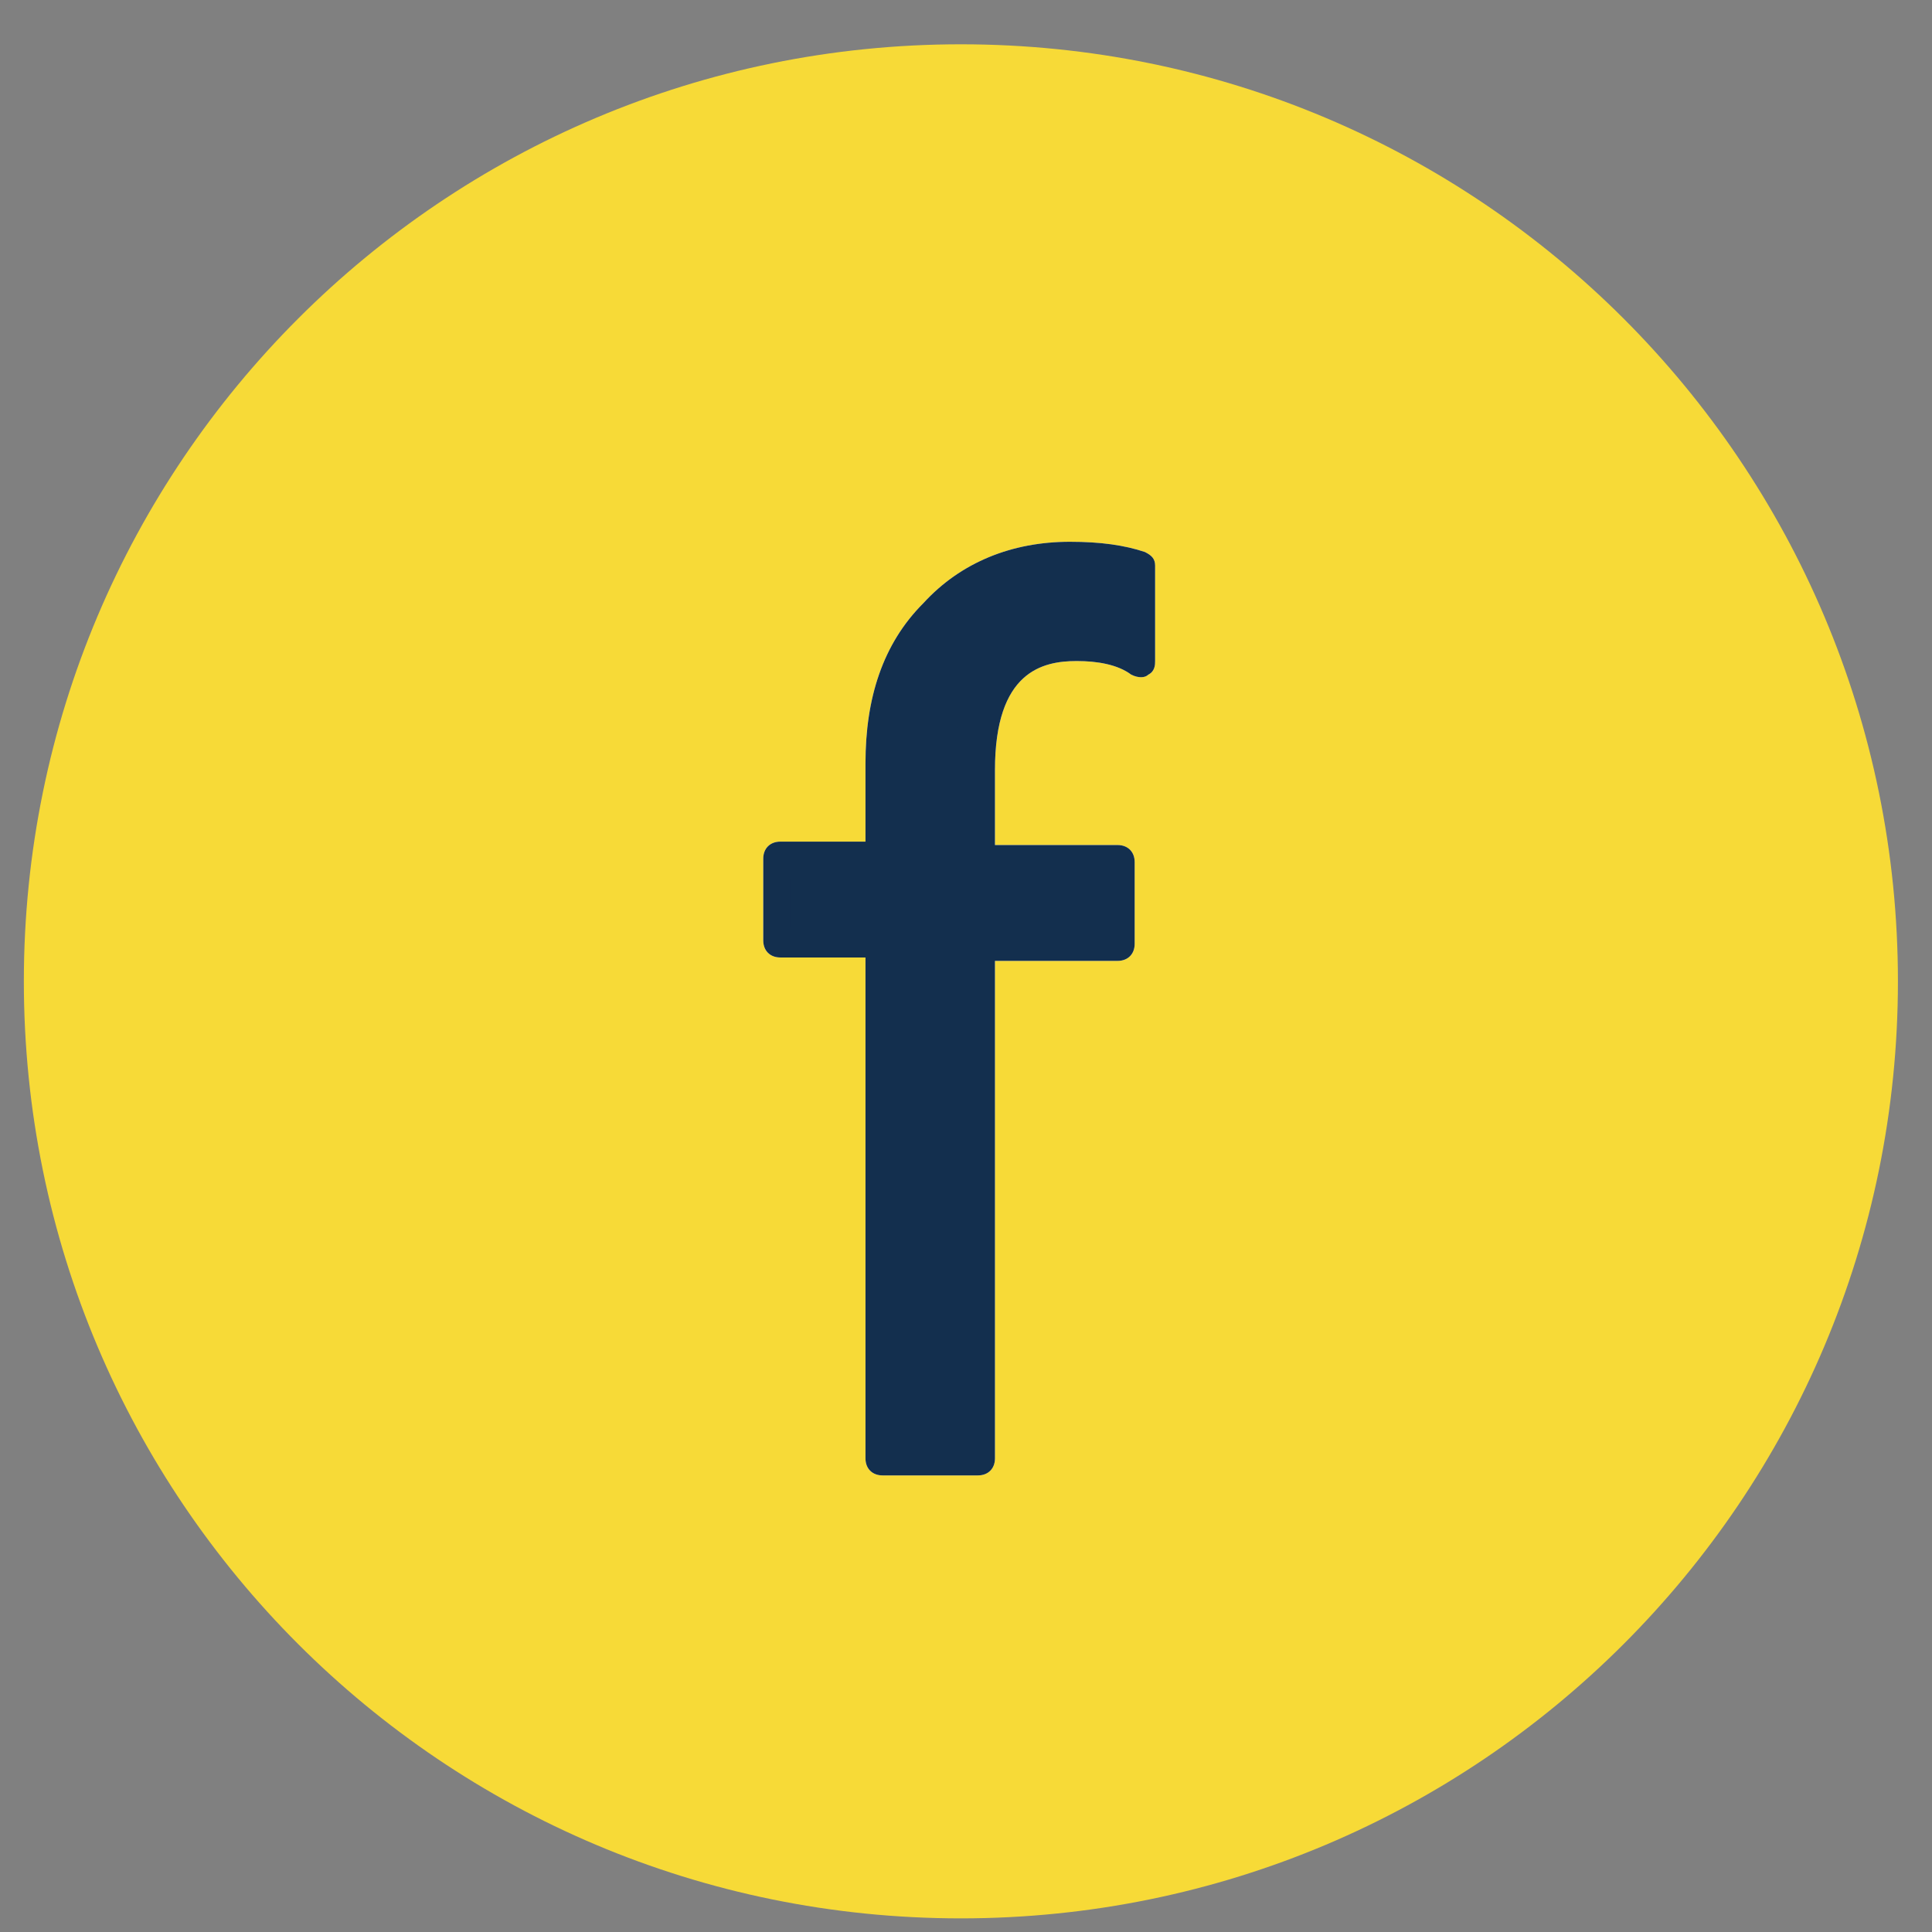 <?xml version="1.0" encoding="utf-8"?>
<!-- Generator: Adobe Illustrator 23.0.3, SVG Export Plug-In . SVG Version: 6.00 Build 0)  -->
<svg version="1.1" id="Layer_1" xmlns="http://www.w3.org/2000/svg" xmlns:xlink="http://www.w3.org/1999/xlink" x="0px" y="0px"
	 viewBox="0 0 56.7 56.7" style="enable-background:new 0 0 56.7 56.7;" xml:space="preserve">
<rect x="0" y="0" width="56.7" height="56.7" fill="#808080" stroke="none"/>
<style type="text/css">
	.st0{fill:#F7DA37;}
	.st1{fill:#F3F3F3;}
	.st2{fill:#FFFFFF;}
	.st3{fill:#132F4E;}
</style>
<g>
	<path class="st0" d="M55.7,28.8c0,15.2-12.3,27.5-27.5,27.5S0.7,44,0.7,28.8S13,1.3,28.2,1.3S55.7,13.6,55.7,28.8"/>
	<path class="st1" d="M31.5,18.8c0.7,0,1.3,0.2,1.9,0.5v-2.5c-0.5-0.2-1.2-0.3-2-0.3c-1.6,0-2.9,0.5-4,1.6c-1.1,1.1-1.6,2.5-1.6,4.4
		v2.9h-3v2.4h3v15.2h2.8V27.7h4.1v-2.4h-4.1v-2.7C28.6,20.1,29.6,18.8,31.5,18.8"/>
	<path class="st2" d="M33.9,16.6c0-0.2-0.1-0.3-0.3-0.4c-0.6-0.2-1.3-0.3-2.2-0.3c-1.7,0-3.2,0.6-4.3,1.8c-1.2,1.2-1.7,2.8-1.7,4.7
		v2.3h-2.5c-0.3,0-0.5,0.2-0.5,0.5v2.4c0,0.3,0.2,0.5,0.5,0.5h2.5v14.7c0,0.3,0.2,0.5,0.5,0.5h2.8c0.3,0,0.5-0.2,0.5-0.5V28.2h3.6
		c0.3,0,0.5-0.2,0.5-0.5v-2.4c0-0.3-0.2-0.5-0.5-0.5h-3.6v-2.2c0-2.9,1.4-3.2,2.4-3.2c0.6,0,1.2,0.1,1.6,0.4c0.2,0.1,0.4,0.1,0.5,0
		c0.2-0.1,0.2-0.3,0.2-0.4v-2.5C33.9,16.7,33.9,16.7,33.9,16.6 M32.9,18.5c-0.4-0.1-0.9-0.2-1.4-0.2c-1.6,0-3.5,0.7-3.5,4.2v2.7
		c0,0.3,0.2,0.5,0.5,0.5h3.6v1.4h-3.6c-0.3,0-0.5,0.2-0.5,0.5v14.7h-1.8V27.7c0-0.3-0.2-0.5-0.5-0.5h-2.5v-1.4h2.5
		c0.3,0,0.5-0.2,0.5-0.5v-2.9c0-1.7,0.5-3,1.4-4c1-1,2.2-1.5,3.6-1.5c0.6,0,1.1,0.1,1.5,0.2V18.5z"/>
	<path class="st3" d="M31.5,18.8c0.7,0,1.3,0.2,1.9,0.5v-2.5c-0.5-0.2-1.2-0.3-2-0.3c-1.6,0-2.9,0.5-4,1.6c-1.1,1.1-1.6,2.5-1.6,4.4
		v2.9h-3v2.4h3v15.2h2.8V27.7h4.1v-2.4h-4.1v-2.7C28.6,20.1,29.6,18.8,31.5,18.8"/>
	<path class="st3" d="M33.9,16.6c0-0.2-0.1-0.3-0.3-0.4c-0.6-0.2-1.3-0.3-2.2-0.3c-1.7,0-3.2,0.6-4.3,1.8c-1.2,1.2-1.7,2.8-1.7,4.7
		v2.3h-2.5c-0.3,0-0.5,0.2-0.5,0.5v2.4c0,0.3,0.2,0.5,0.5,0.5h2.5v14.7c0,0.3,0.2,0.5,0.5,0.5h2.8c0.3,0,0.5-0.2,0.5-0.5V28.2h3.6
		c0.3,0,0.5-0.2,0.5-0.5v-2.4c0-0.3-0.2-0.5-0.5-0.5h-3.6v-2.2c0-2.9,1.4-3.2,2.4-3.2c0.6,0,1.2,0.1,1.6,0.4c0.2,0.1,0.4,0.1,0.5,0
		c0.2-0.1,0.2-0.3,0.2-0.4v-2.5C33.9,16.7,33.9,16.7,33.9,16.6 M32.9,18.5c-0.4-0.1-0.9-0.2-1.4-0.2c-1.6,0-3.5,0.7-3.5,4.2v2.7
		c0,0.3,0.2,0.5,0.5,0.5h3.6v1.4h-3.6c-0.3,0-0.5,0.2-0.5,0.5v14.7h-1.8V27.7c0-0.3-0.2-0.5-0.5-0.5h-2.5v-1.4h2.5
		c0.3,0,0.5-0.2,0.5-0.5v-2.9c0-1.7,0.5-3,1.4-4c1-1,2.2-1.5,3.6-1.5c0.6,0,1.1,0.1,1.5,0.2V18.5z"/>
</g>
</svg>
